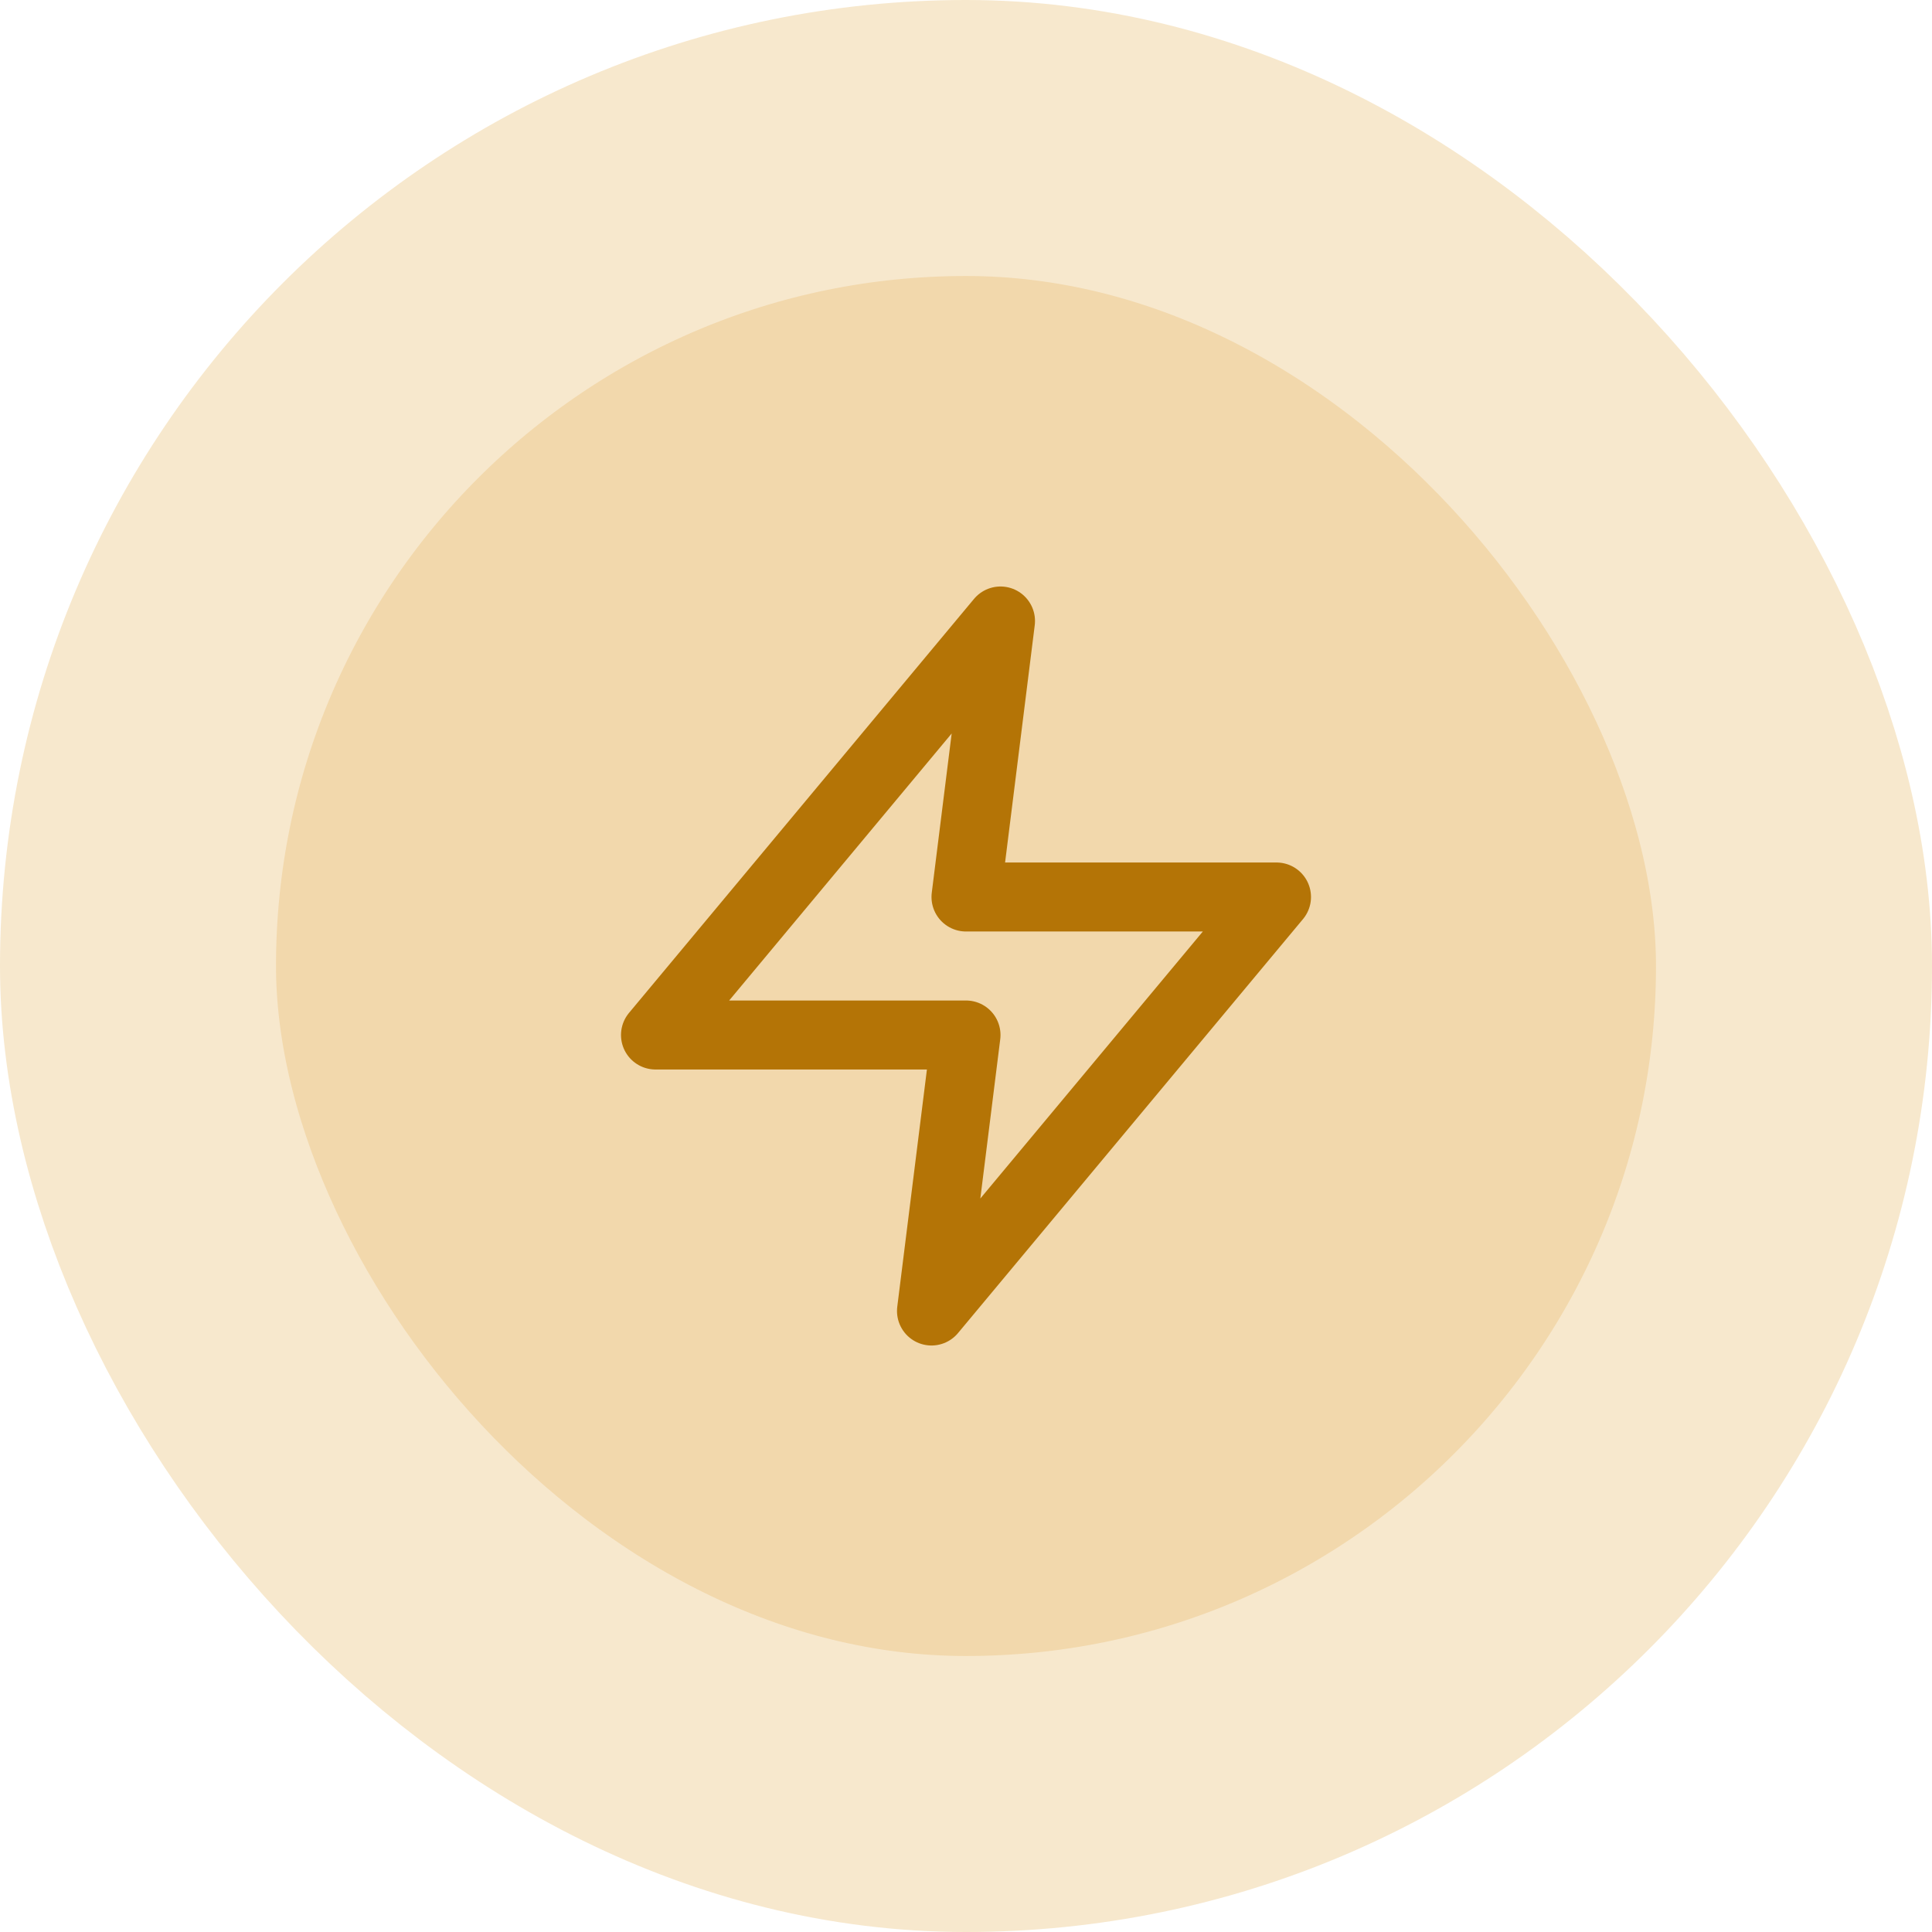 <svg width="56" height="56" viewBox="0 0 56 56" fill="none" xmlns="http://www.w3.org/2000/svg">
<rect x="4" y="4" width="48" height="48" rx="24" fill="#F2D8AC"/>
<path d="M29 18L19 30H28L27 38L37 26H28L29 18Z" stroke="#B47406" stroke-width="2" stroke-linecap="round" stroke-linejoin="round"/>
<rect x="4" y="4" width="48" height="48" rx="24" stroke="#F7E8CD" stroke-width="8"/>
</svg>
